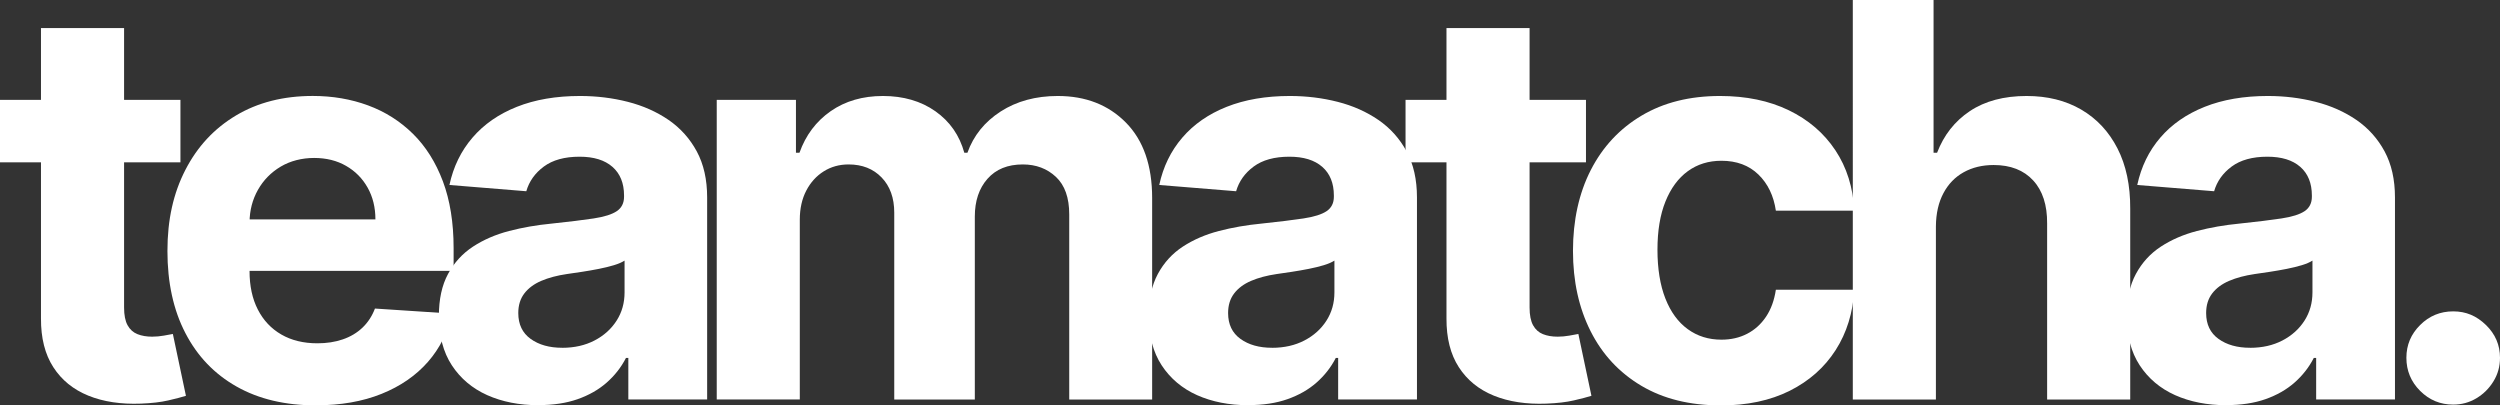 <svg viewBox="0 0 682.64 110.69" xmlns="http://www.w3.org/2000/svg" data-name="Layer 2" id="Layer_2">
  <rect x="0" y="0" width="682.64" height="110.69" fill="#333333" stroke="none"/>
  <defs>
    <style>
      .cls-1 {
        fill: #fff;
      }
    </style>
  </defs>
  <g data-name="Layer 1" id="Layer_1-2">
    <g>
      <path d="M49.27,27.27v17.05H0v-17.05h49.27ZM11.19,7.67h22.69v76.28c0,2.1.32,3.72.96,4.87.64,1.16,1.54,1.96,2.69,2.42,1.15.46,2.49.69,4.02.69,1.06,0,2.13-.1,3.2-.29,1.07-.19,1.88-.35,2.45-.45l3.57,16.89c-1.14.36-2.73.77-4.79,1.25-2.06.48-4.56.77-7.51.88-5.47.21-10.25-.51-14.36-2.18s-7.29-4.26-9.56-7.78c-2.27-3.52-3.39-7.95-3.36-13.32V7.67Z" class="cls-1"></path>
      <path d="M86.31,110.69c-8.42,0-15.65-1.71-21.71-5.14-6.06-3.43-10.72-8.29-13.98-14.6-3.27-6.3-4.9-13.77-4.9-22.4s1.63-15.8,4.9-22.16c3.27-6.36,7.87-11.31,13.82-14.86,5.95-3.55,12.94-5.33,20.96-5.33,5.4,0,10.43.86,15.1,2.58,4.67,1.72,8.75,4.31,12.25,7.75,3.5,3.45,6.22,7.77,8.18,12.97,1.95,5.2,2.93,11.28,2.93,18.24v6.23H54.78v-14.06h47.73c0-3.27-.71-6.16-2.13-8.68-1.42-2.52-3.38-4.5-5.89-5.94-2.5-1.44-5.41-2.16-8.71-2.16s-6.49.79-9.14,2.37c-2.65,1.58-4.71,3.69-6.21,6.34-1.49,2.65-2.26,5.58-2.29,8.82v13.37c0,4.05.75,7.55,2.26,10.49,1.51,2.95,3.65,5.22,6.42,6.82,2.77,1.6,6.05,2.4,9.85,2.4,2.52,0,4.83-.35,6.92-1.07,2.09-.71,3.89-1.78,5.38-3.2,1.49-1.42,2.63-3.16,3.41-5.22l20.99,1.38c-1.06,5.04-3.24,9.44-6.52,13.18-3.29,3.75-7.51,6.66-12.68,8.74-5.17,2.08-11.12,3.12-17.87,3.12Z" class="cls-1"></path>
      <path d="M147.01,110.64c-5.22,0-9.87-.92-13.96-2.74-4.08-1.83-7.31-4.55-9.67-8.15-2.36-3.6-3.54-8.1-3.54-13.5,0-4.54.83-8.36,2.5-11.45,1.67-3.09,3.94-5.58,6.82-7.46s6.15-3.3,9.83-4.26,7.54-1.63,11.59-2.02c4.76-.5,8.59-.97,11.51-1.41,2.91-.44,5.02-1.11,6.34-2,1.31-.89,1.97-2.2,1.97-3.94v-.32c0-3.37-1.06-5.98-3.17-7.83-2.11-1.85-5.1-2.77-8.98-2.77-4.08,0-7.33.9-9.75,2.69-2.42,1.79-4.01,4.04-4.79,6.74l-20.99-1.71c1.07-4.97,3.16-9.28,6.29-12.92,3.12-3.64,7.16-6.45,12.12-8.42,4.95-1.97,10.7-2.96,17.23-2.96,4.54,0,8.9.53,13.08,1.6,4.17,1.07,7.88,2.72,11.13,4.95,3.25,2.24,5.81,5.1,7.7,8.6,1.88,3.5,2.82,7.68,2.82,12.54v55.18h-21.52v-11.35h-.64c-1.31,2.56-3.07,4.8-5.27,6.74-2.2,1.94-4.85,3.44-7.94,4.53-3.09,1.08-6.66,1.62-10.71,1.62ZM153.5,94.97c3.34,0,6.29-.67,8.84-2,2.56-1.33,4.56-3.13,6.02-5.41,1.46-2.27,2.18-4.85,2.18-7.72v-8.68c-.71.46-1.68.88-2.9,1.25-1.23.37-2.6.71-4.13,1.01s-3.05.57-4.58.8c-1.53.23-2.91.44-4.15.61-2.66.39-4.99,1.01-6.98,1.86-1.99.85-3.53,2-4.63,3.44-1.1,1.44-1.65,3.22-1.65,5.35,0,3.09,1.13,5.44,3.38,7.06,2.25,1.62,5.12,2.42,8.6,2.42Z" class="cls-1"></path>
      <path d="M195.71,109.09V27.27h21.63v14.44h.96c1.7-4.79,4.55-8.58,8.52-11.35,3.98-2.77,8.74-4.15,14.28-4.15s10.39,1.39,14.33,4.18c3.94,2.79,6.57,6.56,7.88,11.32h.85c1.67-4.69,4.7-8.44,9.08-11.27,4.39-2.82,9.58-4.23,15.58-4.23,7.63,0,13.84,2.42,18.62,7.27,4.78,4.85,7.16,11.71,7.16,20.59v55.02h-22.64v-50.55c0-4.55-1.21-7.96-3.62-10.23-2.42-2.27-5.43-3.41-9.06-3.41-4.12,0-7.33,1.3-9.64,3.92-2.31,2.61-3.46,6.05-3.46,10.31v49.96h-22v-51.03c0-4.01-1.15-7.21-3.44-9.59s-5.3-3.57-9.03-3.57c-2.52,0-4.79.63-6.79,1.89-2.01,1.26-3.6,3.02-4.77,5.27-1.17,2.26-1.76,4.89-1.76,7.91v49.11h-22.69Z" class="cls-1"></path>
      <path d="M340.83,110.64c-5.22,0-9.87-.92-13.96-2.74-4.08-1.83-7.31-4.55-9.67-8.15-2.36-3.6-3.54-8.1-3.54-13.5,0-4.54.83-8.36,2.5-11.45,1.67-3.09,3.94-5.58,6.82-7.46s6.15-3.3,9.83-4.26,7.54-1.63,11.59-2.02c4.76-.5,8.59-.97,11.51-1.41,2.91-.44,5.02-1.11,6.34-2,1.31-.89,1.97-2.2,1.97-3.94v-.32c0-3.37-1.06-5.98-3.17-7.83-2.11-1.85-5.1-2.77-8.98-2.77-4.08,0-7.33.9-9.75,2.69-2.42,1.79-4.01,4.04-4.79,6.74l-20.99-1.71c1.07-4.97,3.16-9.28,6.29-12.92,3.12-3.64,7.16-6.45,12.12-8.42s10.7-2.96,17.23-2.96c4.54,0,8.9.53,13.08,1.6s7.88,2.72,11.13,4.95c3.25,2.24,5.81,5.1,7.7,8.6,1.88,3.5,2.82,7.68,2.82,12.54v55.18h-21.52v-11.35h-.64c-1.31,2.56-3.07,4.8-5.27,6.74s-4.85,3.44-7.94,4.53-6.66,1.62-10.71,1.62ZM347.33,94.97c3.34,0,6.29-.67,8.84-2,2.56-1.33,4.56-3.13,6.02-5.41s2.18-4.85,2.18-7.72v-8.68c-.71.46-1.68.88-2.9,1.25-1.23.37-2.6.71-4.13,1.01-1.53.3-3.05.57-4.58.8-1.53.23-2.91.44-4.16.61-2.66.39-4.99,1.01-6.98,1.86-1.99.85-3.53,2-4.63,3.44-1.1,1.44-1.65,3.22-1.65,5.35,0,3.09,1.13,5.44,3.38,7.06,2.25,1.62,5.12,2.42,8.6,2.42Z" class="cls-1"></path>
      <path d="M433.06,27.27v17.05h-49.27v-17.05h49.27ZM394.97,7.67h22.69v76.28c0,2.1.32,3.72.96,4.87.64,1.16,1.54,1.96,2.69,2.42,1.15.46,2.49.69,4.02.69,1.07,0,2.13-.1,3.2-.29,1.07-.19,1.88-.35,2.45-.45l3.57,16.89c-1.14.36-2.74.77-4.79,1.25-2.06.48-4.56.77-7.51.88-5.47.21-10.25-.51-14.36-2.18s-7.29-4.26-9.56-7.78c-2.27-3.52-3.39-7.95-3.36-13.32V7.67Z" class="cls-1"></path>
      <path d="M469.78,110.69c-8.38,0-15.58-1.78-21.6-5.35-6.02-3.57-10.64-8.53-13.85-14.89-3.21-6.36-4.82-13.67-4.82-21.95s1.62-15.74,4.87-22.08c3.25-6.34,7.87-11.29,13.88-14.86,6-3.57,13.14-5.35,21.41-5.35,7.14,0,13.39,1.3,18.75,3.89,5.36,2.59,9.61,6.23,12.73,10.92,3.12,4.69,4.85,10.19,5.17,16.51h-21.41c-.6-4.08-2.19-7.38-4.77-9.88-2.58-2.5-5.94-3.75-10.09-3.75-3.52,0-6.58.95-9.19,2.85-2.61,1.9-4.64,4.66-6.1,8.28s-2.18,8.01-2.18,13.16.72,9.66,2.16,13.32c1.44,3.66,3.47,6.45,6.1,8.36,2.63,1.92,5.7,2.88,9.21,2.88,2.59,0,4.93-.53,7-1.6,2.08-1.07,3.8-2.62,5.17-4.66,1.37-2.04,2.26-4.5,2.69-7.38h21.41c-.35,6.25-2.05,11.75-5.09,16.49-3.04,4.74-7.22,8.44-12.54,11.11-5.33,2.66-11.63,4-18.91,4Z" class="cls-1"></path>
      <path d="M528.61,61.79v47.3h-22.69V0h22.05v41.71h.96c1.85-4.83,4.83-8.62,8.95-11.37,4.12-2.75,9.29-4.13,15.5-4.13,5.68,0,10.64,1.23,14.89,3.7,4.24,2.47,7.55,6,9.91,10.6,2.36,4.6,3.52,10.09,3.49,16.49v52.09h-22.69v-48.05c.04-5.04-1.23-8.97-3.81-11.77-2.58-2.8-6.17-4.21-10.79-4.21-3.09,0-5.82.66-8.18,1.97-2.36,1.31-4.21,3.22-5.54,5.73-1.33,2.5-2.02,5.51-2.05,9.03Z" class="cls-1"></path>
      <path d="M607.89,110.64c-5.22,0-9.87-.92-13.96-2.74-4.08-1.83-7.31-4.55-9.67-8.15-2.36-3.6-3.54-8.1-3.54-13.5,0-4.54.83-8.36,2.5-11.45,1.67-3.09,3.94-5.58,6.82-7.46,2.88-1.88,6.15-3.3,9.83-4.26,3.67-.96,7.54-1.63,11.58-2.02,4.76-.5,8.59-.97,11.51-1.41,2.91-.44,5.02-1.11,6.34-2,1.31-.89,1.97-2.2,1.97-3.94v-.32c0-3.37-1.06-5.98-3.17-7.83-2.11-1.85-5.11-2.77-8.98-2.77-4.08,0-7.33.9-9.75,2.69-2.42,1.79-4.01,4.04-4.79,6.74l-20.99-1.71c1.07-4.97,3.16-9.28,6.29-12.92,3.12-3.64,7.17-6.45,12.12-8.42,4.95-1.97,10.7-2.96,17.23-2.96,4.54,0,8.9.53,13.08,1.6,4.17,1.07,7.88,2.72,11.13,4.95,3.25,2.24,5.81,5.1,7.7,8.6,1.88,3.5,2.82,7.68,2.82,12.54v55.18h-21.52v-11.35h-.64c-1.31,2.56-3.07,4.8-5.27,6.74-2.2,1.94-4.85,3.44-7.94,4.53-3.09,1.08-6.66,1.62-10.71,1.62ZM614.39,94.97c3.34,0,6.29-.67,8.84-2s4.56-3.13,6.02-5.41,2.18-4.85,2.18-7.72v-8.68c-.71.46-1.68.88-2.9,1.25-1.23.37-2.6.71-4.13,1.01-1.53.3-3.05.57-4.58.8-1.53.23-2.91.44-4.16.61-2.66.39-4.99,1.01-6.98,1.86-1.99.85-3.53,2-4.63,3.44-1.1,1.44-1.65,3.22-1.65,5.35,0,3.09,1.13,5.44,3.38,7.06,2.25,1.62,5.12,2.42,8.6,2.42Z" class="cls-1"></path>
      <path d="M669.86,110.48c-3.52,0-6.53-1.25-9.03-3.75-2.5-2.5-3.75-5.51-3.75-9.03s1.25-6.46,3.75-8.95,5.51-3.73,9.03-3.73,6.39,1.24,8.95,3.73,3.83,5.47,3.83,8.95c0,2.34-.59,4.48-1.78,6.42-1.19,1.94-2.74,3.48-4.66,4.63-1.92,1.15-4.03,1.73-6.34,1.73Z" class="cls-1"></path>
    </g>
  </g>
</svg>